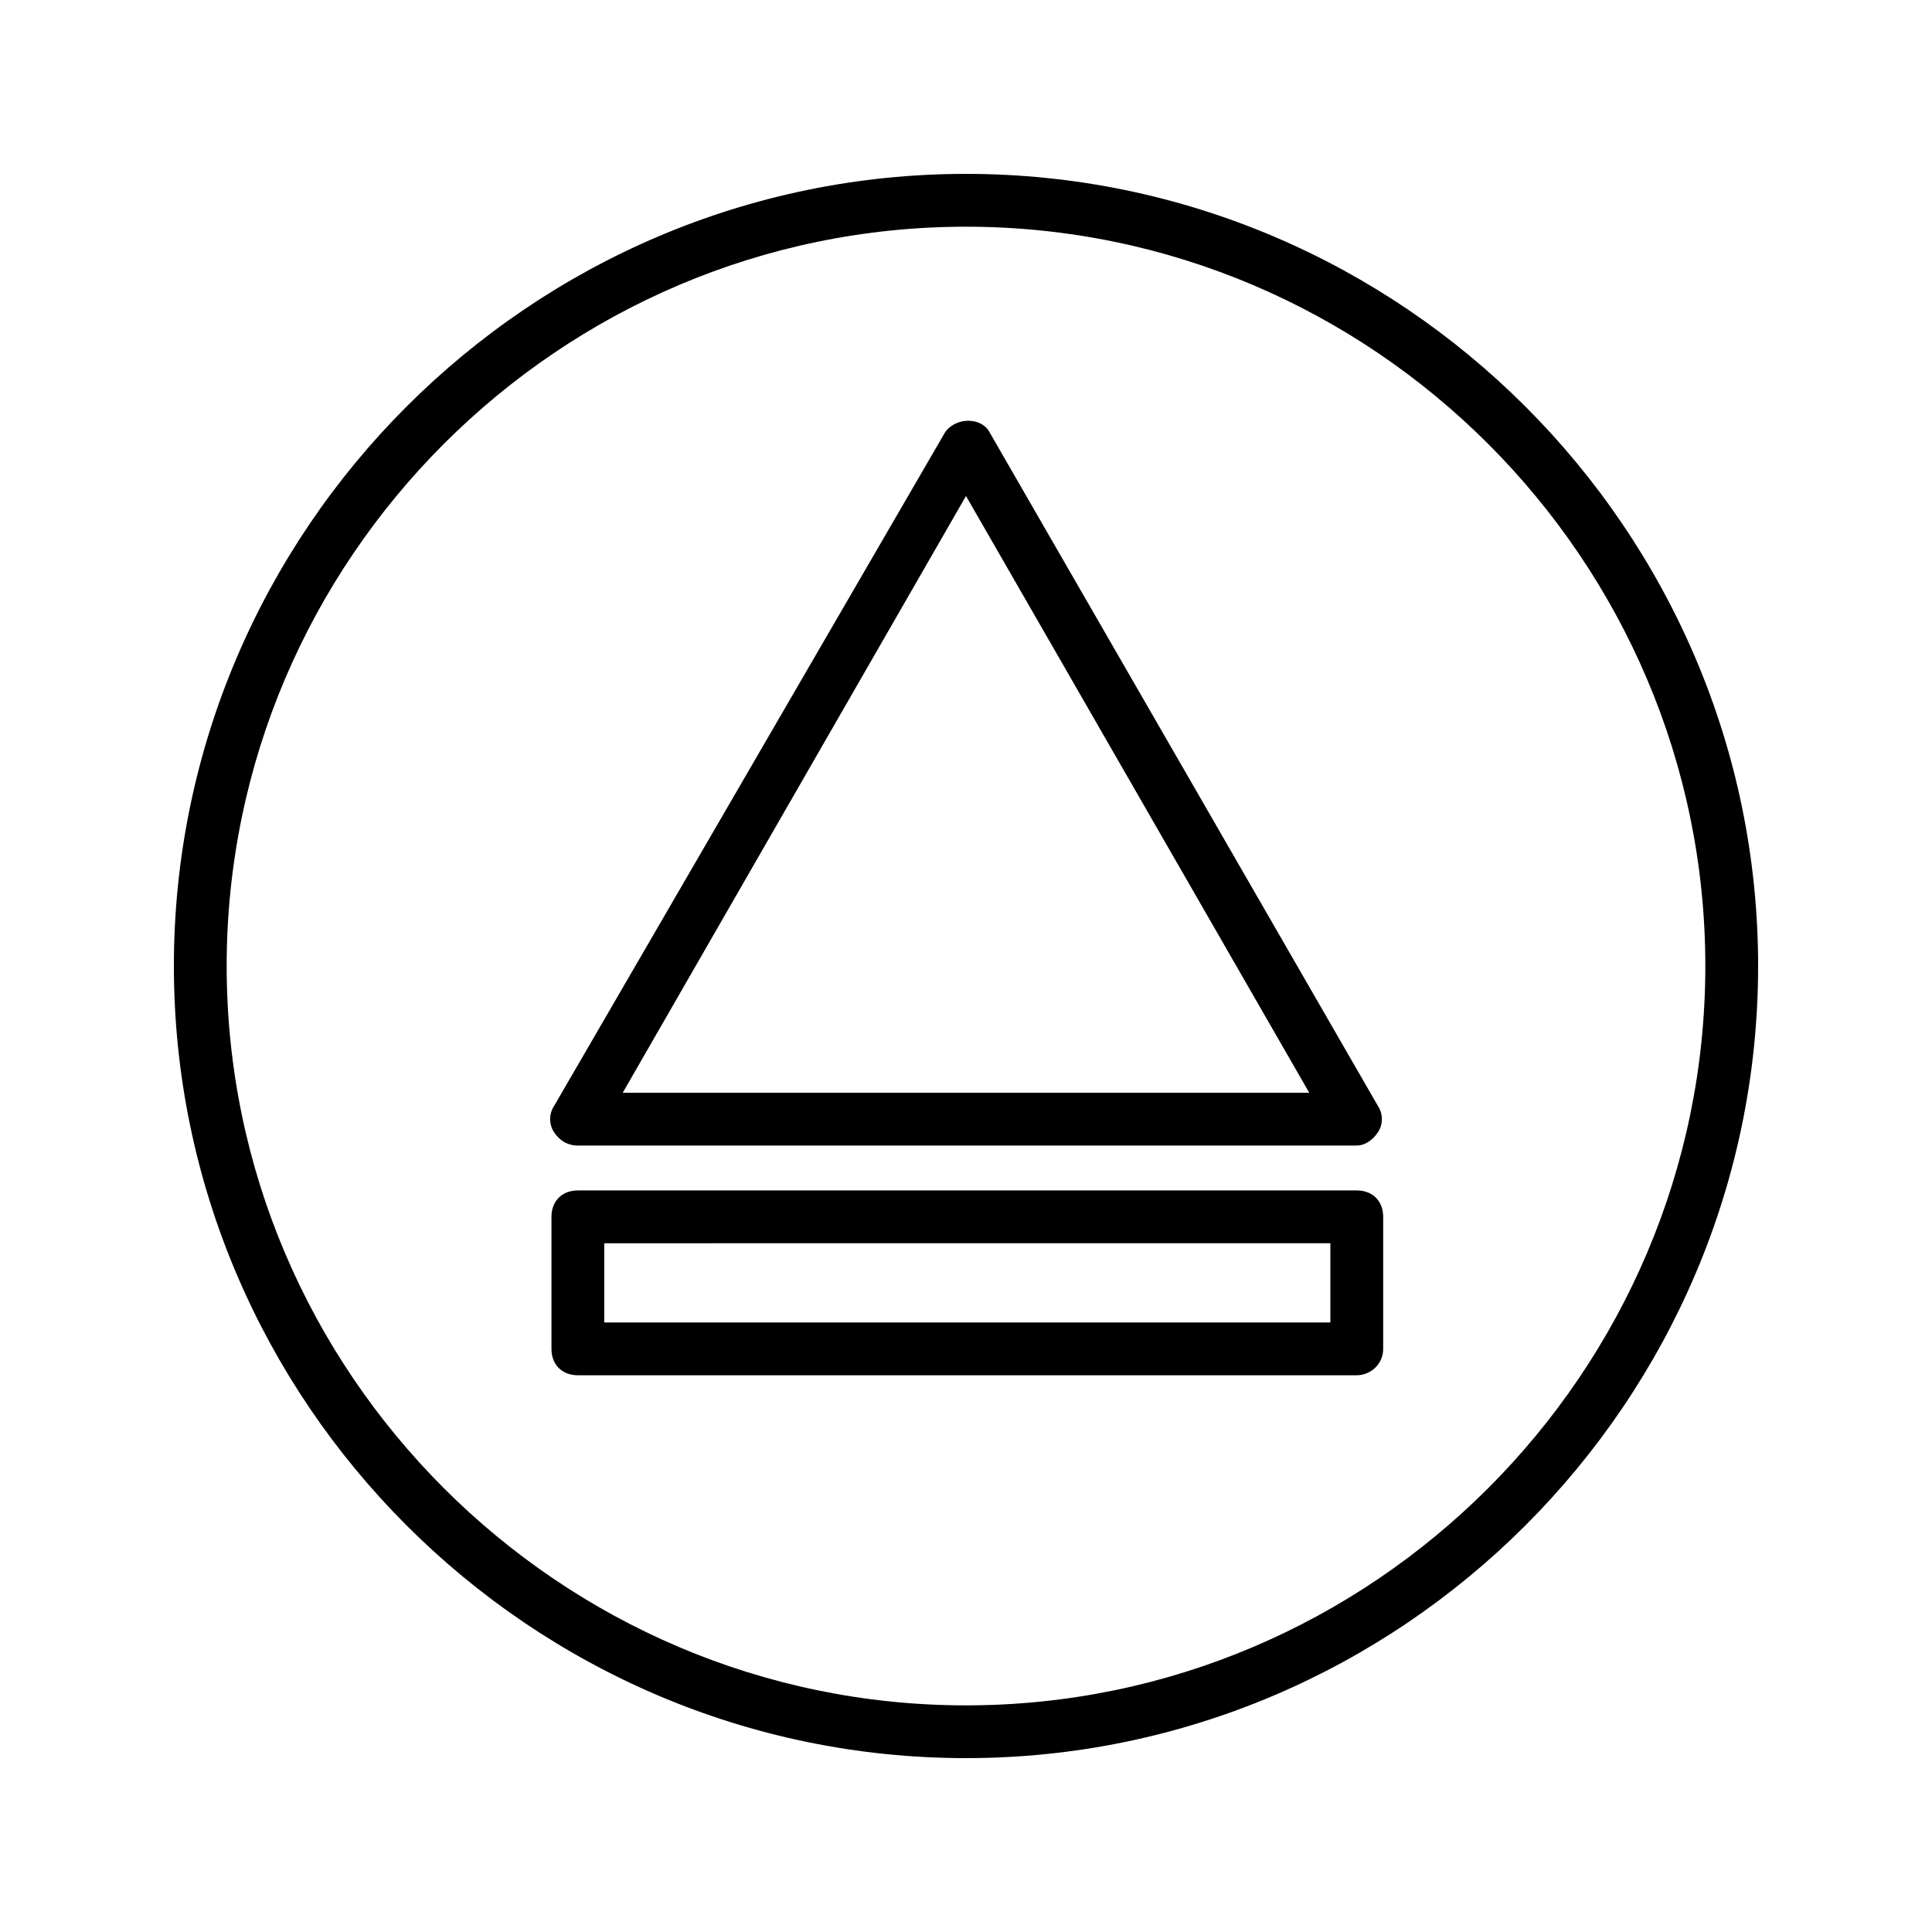 <?xml version="1.0" encoding="UTF-8"?>
<!-- Uploaded to: ICON Repo, www.svgrepo.com, Generator: ICON Repo Mixer Tools -->
<svg fill="#000000" width="800px" height="800px" version="1.1" viewBox="144 144 512 512" xmlns="http://www.w3.org/2000/svg">
 <g>
  <path d="m503.56 447.58h-206.42c-2.801 0-4.898-1.398-6.297-3.5-1.398-2.098-1.398-4.898 0-6.996l103.56-178.43c2.801-4.199 9.797-4.199 11.895 0l102.86 178.43c1.398 2.098 1.398 4.898 0 6.996-1.398 2.098-3.496 3.5-5.598 3.5zm-194.53-13.996h181.93l-90.961-158.14z"/>
  <path d="m503.56 508.46h-206.42c-4.199 0-6.996-2.801-6.996-6.996v-34.988c0-4.199 2.801-6.996 6.996-6.996h206.42c4.199 0 6.996 2.801 6.996 6.996v34.988c0.004 4.199-3.496 6.996-6.996 6.996zm-199.43-13.996h192.43v-20.992l-192.43 0.004z"/>
  <path d="m400 609.92c-115.46 0-209.92-94.465-209.92-209.92 0-115.46 94.465-209.92 209.92-209.92s209.92 94.465 209.92 209.92c-0.004 115.45-94.469 209.92-209.92 209.92zm0-405.84c-107.76 0-195.93 88.164-195.93 195.93 0 107.76 88.168 195.93 195.93 195.93s195.93-88.168 195.93-195.93c0-107.76-88.168-195.93-195.93-195.93z"/>
 </g>
</svg>
